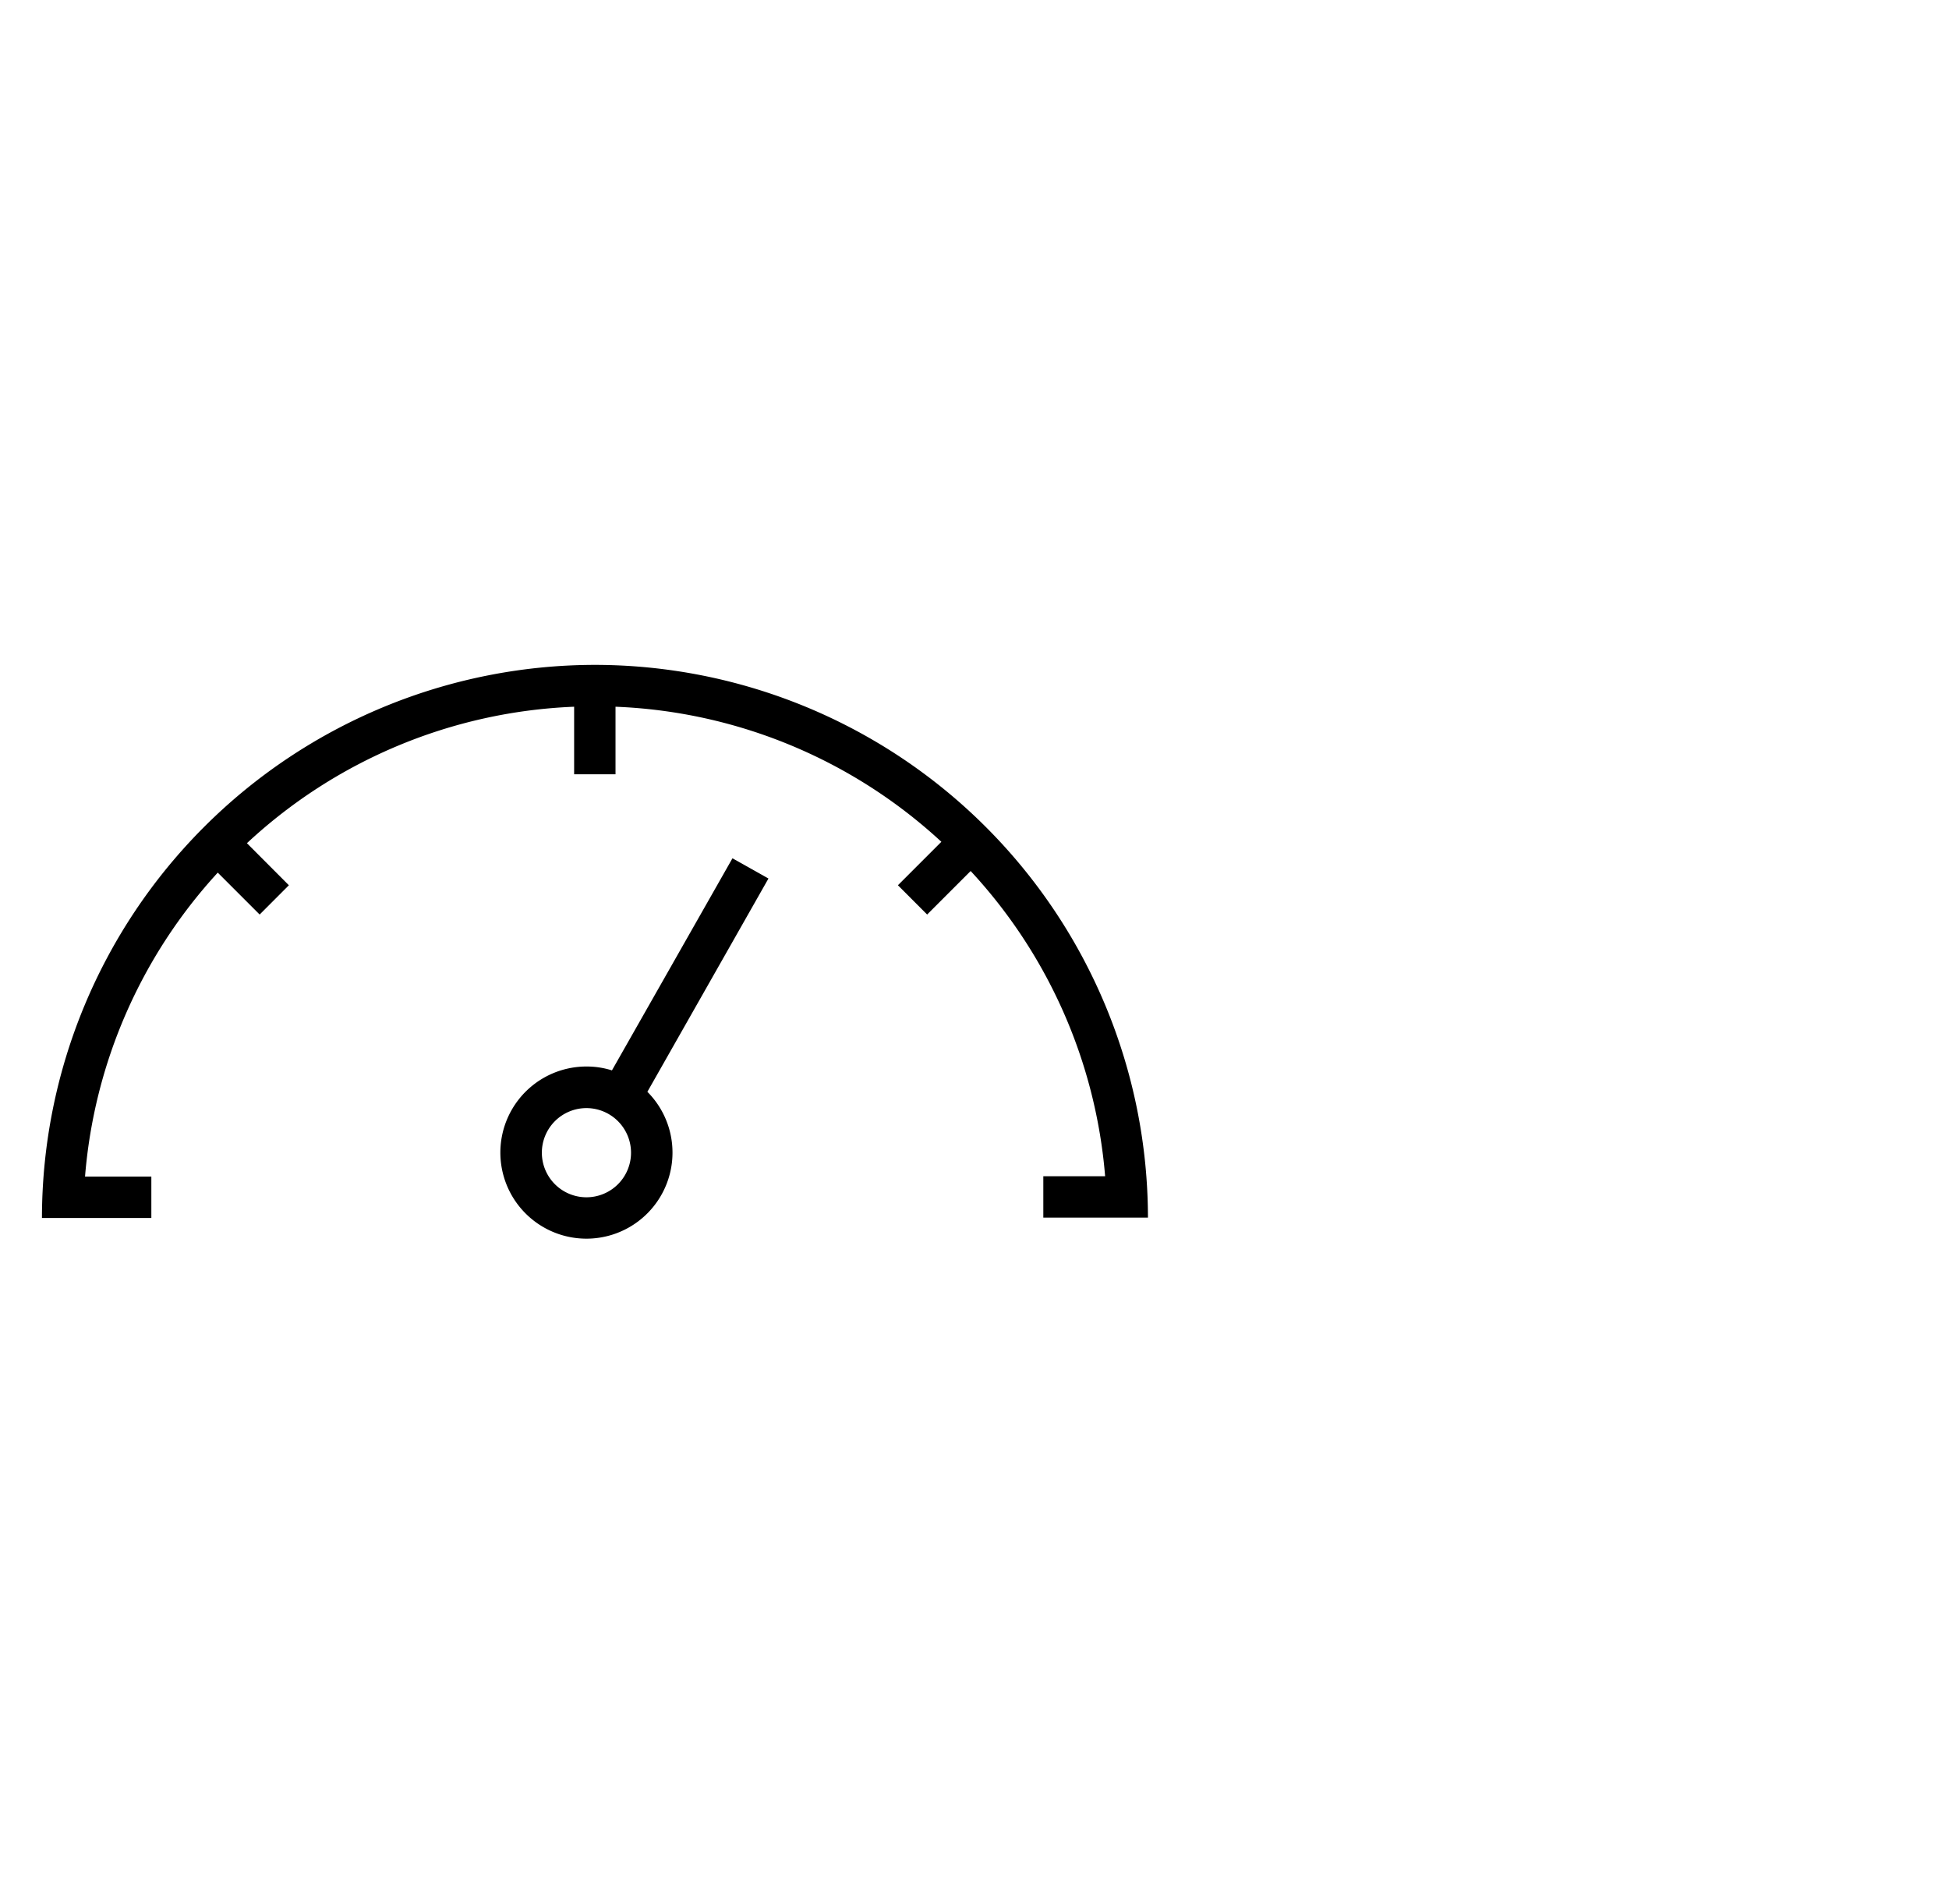<svg xmlns="http://www.w3.org/2000/svg" viewBox="0 0 376.81 368.1"><g id="Ebene_1" data-name="Ebene 1"><path d="M115,128.53A107,107,0,0,0,8.11,235.45h8v0H29.26v-8H16.44A98.56,98.56,0,0,1,42.1,168.69l8.1,8.1,5.65-5.66L47.74,163A98.54,98.54,0,0,1,111,136.62v13.06h8V136.62a98.52,98.52,0,0,1,63,26.11l-8.4,8.4,5.65,5.66,8.41-8.41a98.57,98.57,0,0,1,26,59H201.71v8h12.23v0h8A107,107,0,0,0,115,128.53Z"/><path d="M141.61,165.92l-23.3,41a16.26,16.26,0,0,0-4.91-.75,16.64,16.64,0,1,0,11.76,4.89l23.41-41.23ZM122,222.83a8.62,8.62,0,1,1-8.62-8.62A8.63,8.63,0,0,1,122,222.83Z"/></g></svg>